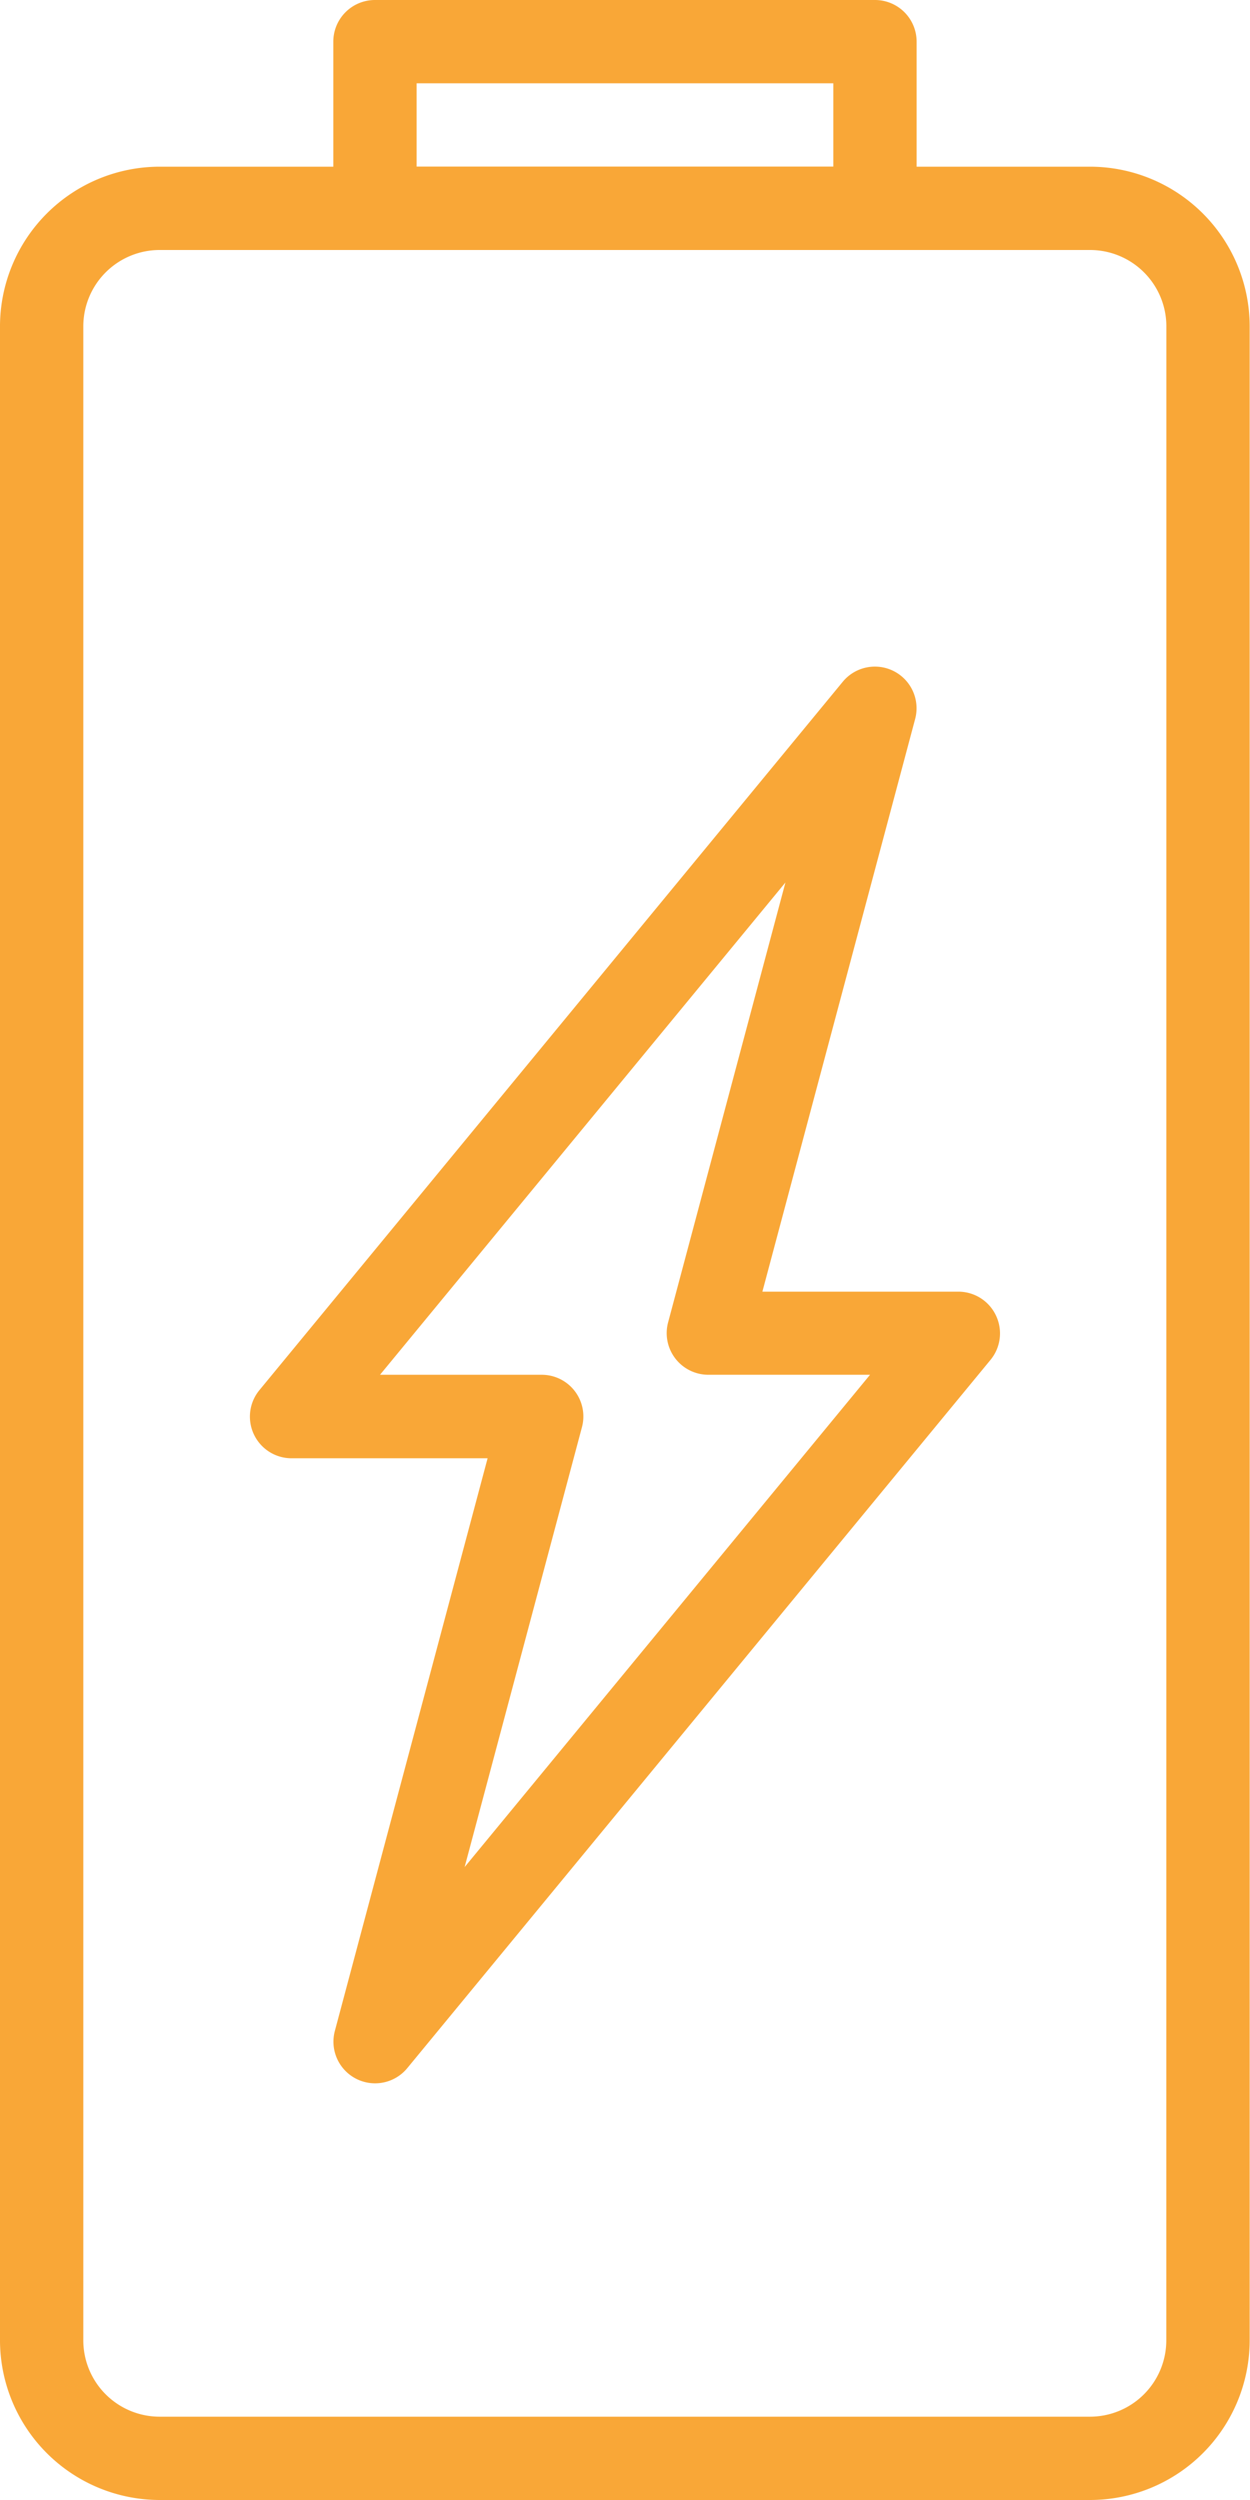 <svg id="i_Battery_Life" data-name="i_Battery Life" xmlns="http://www.w3.org/2000/svg" width="19.265" height="38.53" viewBox="0 0 19.265 38.53">
  <g id="battery">
    <g id="Group_410" data-name="Group 410" transform="translate(3.853 10.275)">
      <g id="Group_409" data-name="Group 409">
        <path id="Path_233" data-name="Path 233" d="M190.7,146.539a.642.642,0,0,0-.581-.368H187.1l2.354-8.825a.642.642,0,0,0-1.116-.574l-8.99,10.917a.642.642,0,0,0,.5,1.05h3.017l-2.354,8.825a.642.642,0,0,0,1.116.574l8.99-10.917A.642.642,0,0,0,190.7,146.539Zm-8.189,8.5,1.808-6.779a.642.642,0,0,0-.62-.808h-2.492l6.248-7.587-1.808,6.779a.642.642,0,0,0,.62.808h2.492Z" transform="translate(-179.203 -136.539)" fill="#f9a737"/>
      </g>
    </g>
    <g id="Group_412" data-name="Group 412" transform="translate(5.137)">
      <g id="Group_411" data-name="Group 411">
        <path id="Path_234" data-name="Path 234" d="M204.615,0h-7.706a.642.642,0,0,0-.642.642V3.211a.642.642,0,0,0,.642.642h7.706a.642.642,0,0,0,.642-.642V.642A.642.642,0,0,0,204.615,0Zm-.642,2.569h-6.422V1.284h6.422Z" transform="translate(-196.267)" fill="#f9a737"/>
      </g>
    </g>
    <g id="Group_414" data-name="Group 414" transform="translate(0 2.569)">
      <g id="Group_413" data-name="Group 413">
        <path id="Path_235" data-name="Path 235" d="M144.8,34.133H130.46a2.463,2.463,0,0,0-2.46,2.46V67.634a2.464,2.464,0,0,0,2.46,2.46H144.8a2.463,2.463,0,0,0,2.46-2.46V36.593A2.463,2.463,0,0,0,144.8,34.133Zm1.175,33.5A1.177,1.177,0,0,1,144.8,68.81H130.46a1.177,1.177,0,0,1-1.176-1.176V36.593a1.177,1.177,0,0,1,1.176-1.176H144.8a1.177,1.177,0,0,1,1.176,1.176Z" transform="translate(-128 -34.133)" fill="#f9a737"/>
      </g>
    </g>
  </g>
</svg>
